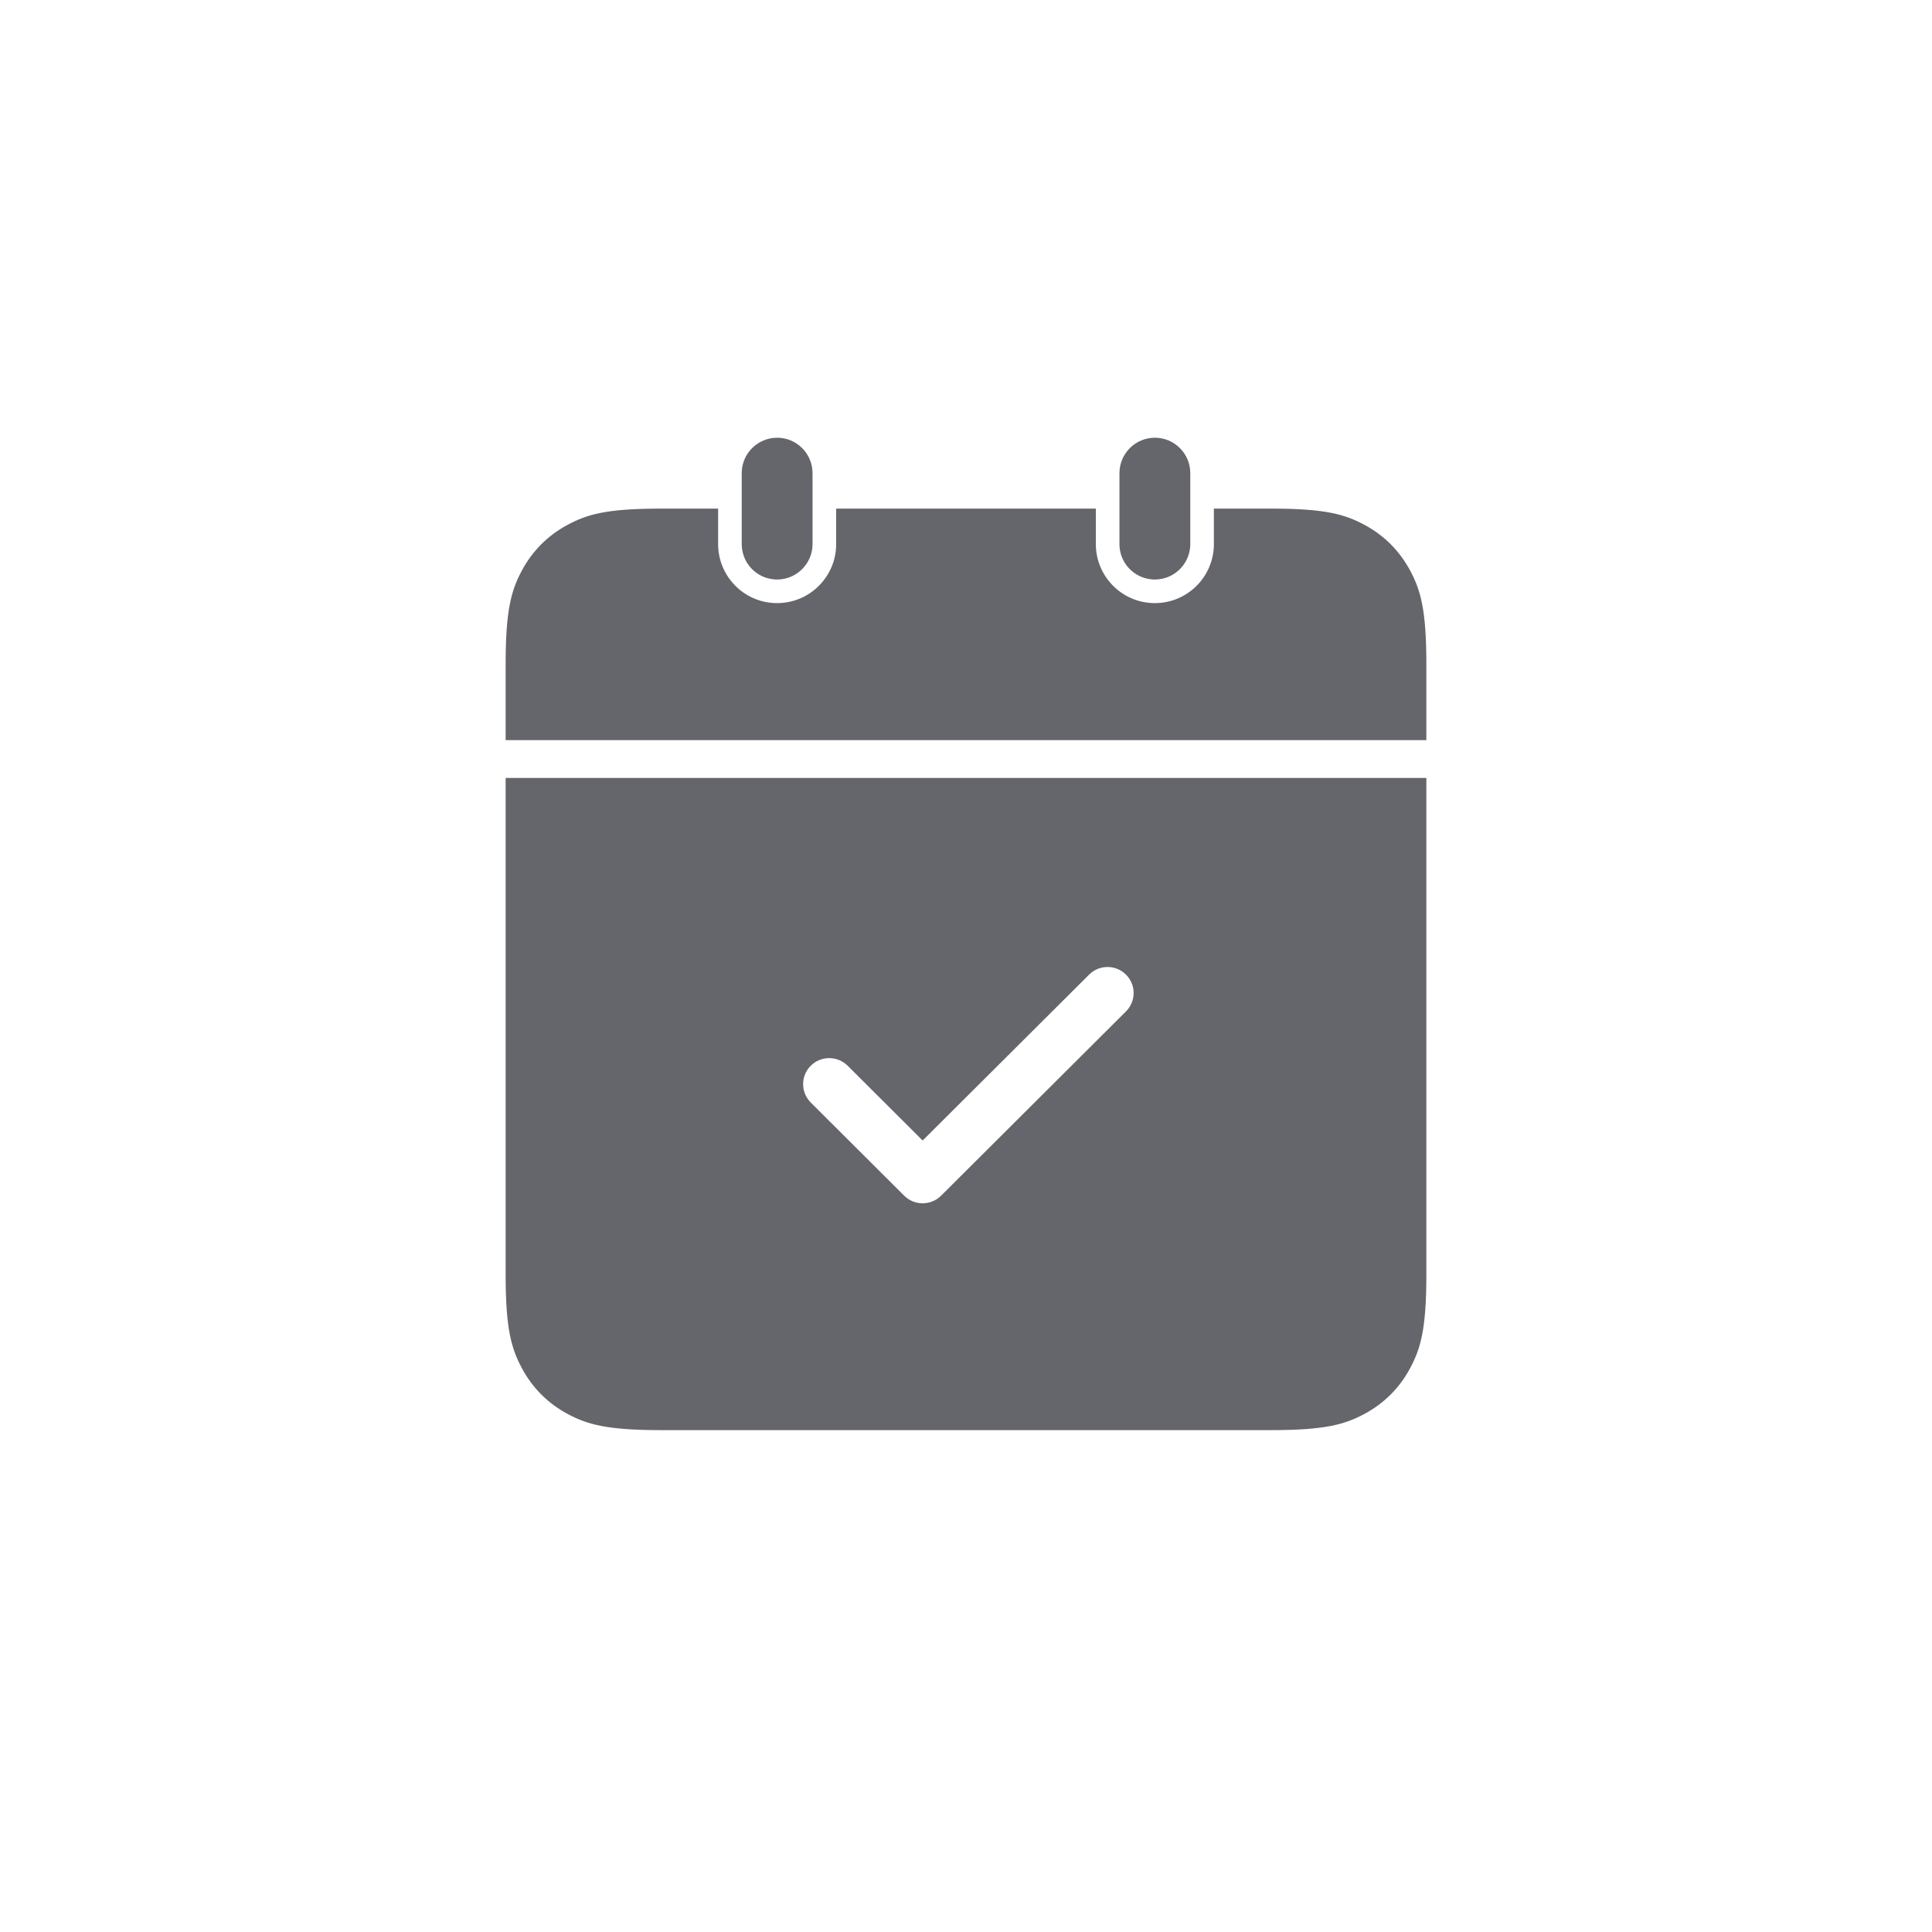 <?xml version="1.0" encoding="UTF-8" standalone="no"?>
<svg xmlns="http://www.w3.org/2000/svg" height="512px" width="512px" version="1.1" xmlns:xlink="http://www.w3.org/1999/xlink" viewBox="0 0 512 512"><!-- Generator: Sketch 61 (89581) - https://sketch.com -->
 <title>11</title>
 <desc>Created with Sketch.</desc>
 <g id="11" fill-rule="evenodd" fill="none">
  <rect y="0" x="0" height="512" width="512" fill="#fff"/>
  <g id="Calendar" transform="translate(1)">
   <rect id="Rectangle" fill-opacity="0" height="512" width="511" y="0" x="0" fill="#D8D8D8"/>
   <path id="Combined-Shape" fill="#64666B" d="m377 206.17v131.64c0 14.32-1.49 19.51-4.29 24.75s-6.9 9.35-12.13 12.15c-5.24 2.8-10.43 4.29-24.74 4.29h-161.68c-14.31 0-19.5-1.49-24.74-4.29-5.23-2.8-9.33-6.91-12.13-12.15-2.75-5.15-4.24-10.26-4.29-24.06v-132.33h244zm-89.38 52.12l-44.11 43.96-19.87-19.82c-2.71-2.69-7.08-2.69-9.78 0s-2.7 7.06 0 9.75l24.76 24.69c2.7 2.69 7.08 2.69 9.78 0l49-48.84c2.7-2.69 2.7-7.05 0-9.74-2.71-2.7-7.08-2.7-9.78 0zm-82.67-142.29c5.18 0 9.38 4.21 9.38 9.39v18.79c0 5.08-4.04 9.23-9.08 9.39h-0.3-0.31l-0.19-0.01c-0.18-0.01-0.36-0.03-0.55-0.05-0.15-0.01-0.31-0.03-0.46-0.06-0.25-0.04-0.49-0.09-0.72-0.15-0.06-0.01-0.11-0.02-0.16-0.04-0.03 0-0.06-0.01-0.09-0.02-0.06-0.02-0.12-0.03-0.18-0.05-0.04-0.01-0.08-0.03-0.13-0.04l-0.16-0.05c-0.03-0.01-0.07-0.02-0.1-0.04-0.06-0.02-0.11-0.04-0.17-0.06-0.04-0.01-0.08-0.02-0.12-0.04-0.05-0.02-0.11-0.04-0.16-0.06-0.02-0.01-0.04-0.02-0.05-0.02-0.16-0.07-0.32-0.14-0.47-0.21l-0.12-0.06-0.14-0.07c-0.13-0.06-0.25-0.13-0.38-0.2l-0.15-0.09c-0.01-0.01-0.03-0.02-0.04-0.03-0.07-0.04-0.13-0.08-0.19-0.12l-0.16-0.1c-0.02-0.01-0.04-0.02-0.05-0.04l-0.1-0.06c-0.29-0.2-0.57-0.42-0.83-0.65-0.03-0.03-0.06-0.06-0.09-0.08-0.04-0.03-0.07-0.07-0.1-0.1-0.05-0.03-0.09-0.07-0.13-0.11l-0.09-0.09-0.1-0.1c-0.03-0.04-0.06-0.07-0.1-0.1-0.03-0.04-0.07-0.08-0.1-0.11-0.17-0.18-0.33-0.37-0.48-0.56-0.02-0.03-0.05-0.06-0.07-0.09-0.03-0.04-0.06-0.08-0.09-0.13-0.03-0.03-0.05-0.06-0.08-0.1l-0.09-0.13c-0.09-0.12-0.17-0.24-0.25-0.37-0.02-0.04-0.05-0.09-0.08-0.13l-0.05-0.09c-0.02-0.04-0.05-0.08-0.07-0.12-0.07-0.12-0.14-0.25-0.21-0.38l-0.09-0.18-0.04-0.08c-0.1-0.23-0.2-0.45-0.29-0.69-0.04-0.12-0.09-0.25-0.13-0.37-0.08-0.25-0.15-0.5-0.22-0.76-0.14-0.61-0.23-1.25-0.25-1.9l-0.01-0.3v-18.79c0-5.18 4.21-9.39 9.39-9.39zm100.1 0c5.18 0 9.39 4.21 9.39 9.39v18.79c0 5.08-4.04 9.23-9.08 9.39h-0.31-0.3l-0.19-0.01c-0.19-0.01-0.37-0.03-0.55-0.05-0.16-0.01-0.32-0.03-0.47-0.06-0.24-0.04-0.48-0.09-0.72-0.15l-0.16-0.04-0.09-0.02c-0.06-0.02-0.12-0.03-0.18-0.05-0.04-0.01-0.08-0.03-0.12-0.04-0.06-0.02-0.11-0.03-0.17-0.05-0.03-0.01-0.06-0.02-0.1-0.04-0.06-0.02-0.11-0.04-0.17-0.06-0.04-0.01-0.07-0.02-0.11-0.04l-0.17-0.06c-0.02-0.01-0.03-0.02-0.05-0.02-0.16-0.07-0.32-0.14-0.47-0.21-0.04-0.02-0.08-0.04-0.11-0.06-0.05-0.02-0.1-0.05-0.15-0.07-0.12-0.06-0.25-0.13-0.37-0.2l-0.15-0.09c-0.02-0.01-0.04-0.02-0.05-0.03-0.06-0.04-0.13-0.08-0.19-0.12-0.03-0.02-0.07-0.04-0.11-0.07-0.03-0.02-0.07-0.04-0.1-0.07-0.03-0.02-0.07-0.04-0.1-0.06-0.29-0.2-0.56-0.42-0.83-0.65-0.03-0.03-0.06-0.06-0.09-0.08l-0.1-0.1c-0.04-0.03-0.08-0.07-0.12-0.11-0.04-0.03-0.07-0.06-0.1-0.09s-0.06-0.07-0.1-0.1c-0.03-0.04-0.06-0.07-0.09-0.1-0.04-0.04-0.07-0.08-0.11-0.11-0.16-0.18-0.32-0.37-0.48-0.56-0.02-0.03-0.04-0.06-0.07-0.09-0.03-0.04-0.06-0.08-0.09-0.13-0.02-0.03-0.05-0.06-0.08-0.1l-0.09-0.13c-0.08-0.12-0.16-0.24-0.24-0.37-0.03-0.04-0.06-0.09-0.08-0.13l-0.06-0.09c-0.02-0.04-0.04-0.08-0.07-0.12-0.07-0.12-0.14-0.25-0.2-0.38-0.03-0.05-0.05-0.09-0.08-0.14l-0.05-0.12c-0.11-0.23-0.21-0.45-0.3-0.69l-0.06-0.18c-0.11-0.31-0.21-0.63-0.28-0.95-0.15-0.61-0.24-1.25-0.26-1.9v-0.3-18.79c0-5.18 4.2-9.39 9.38-9.39zm-167.76 35.22c2.8-5.23 6.9-9.34 12.13-12.14 5.15-2.76 10.26-4.25 24.04-4.29h15.85v9.39c0 8.52 6.79 15.44 15.25 15.65h0.39c8.51 0 15.43-6.8 15.64-15.27v-0.38-9.39h68.82v9.39c0 8.52 6.8 15.44 15.26 15.65h0.38c8.51 0 15.43-6.8 15.64-15.27v-0.38-9.39h15.85c13.78 0.04 18.89 1.53 24.04 4.29 5.23 2.8 9.33 6.91 12.13 12.14 2.8 5.24 4.29 10.44 4.29 24.76v20.17h-244v-20.17c0-14.32 1.49-19.52 4.29-24.76z"/>
  </g>
 </g>
</svg>

